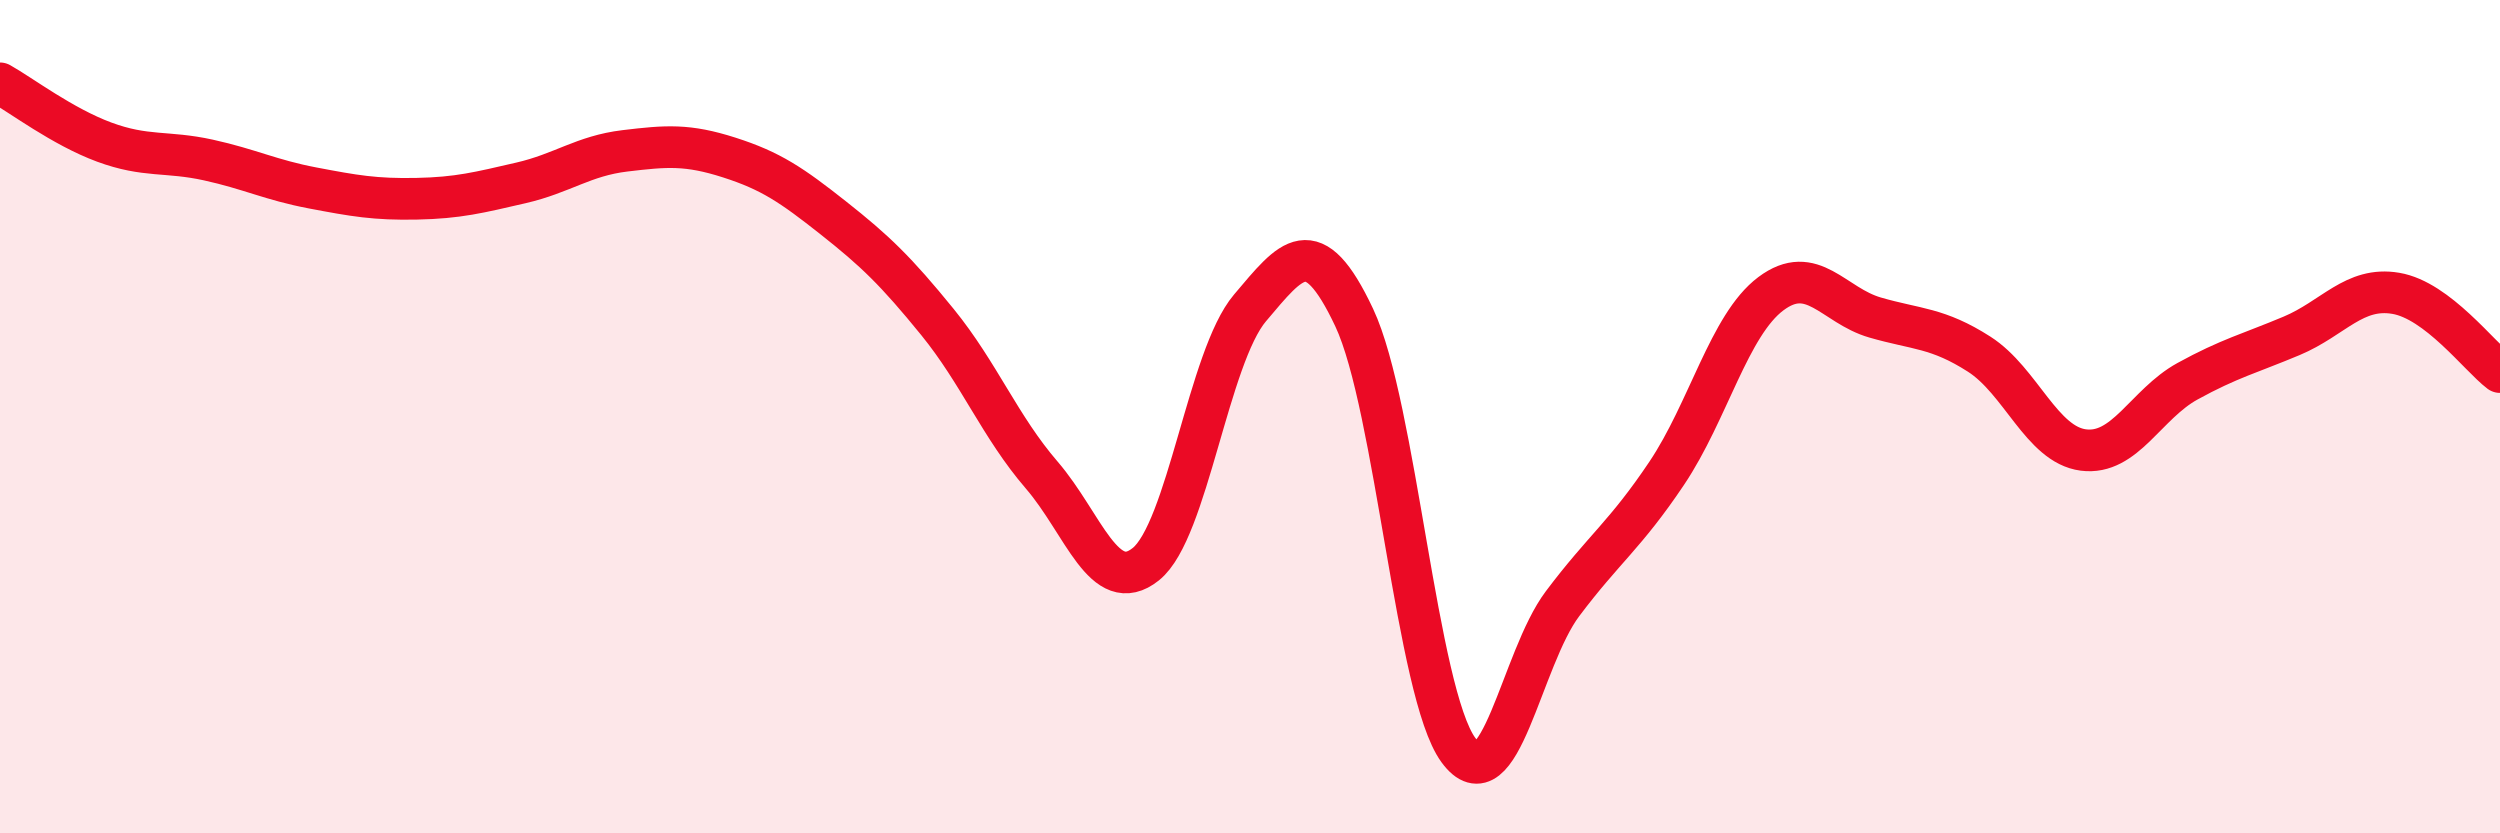 
    <svg width="60" height="20" viewBox="0 0 60 20" xmlns="http://www.w3.org/2000/svg">
      <path
        d="M 0,2 C 0.5,2.28 1.5,3.04 2.5,3.41 C 3.5,3.78 4,3.62 5,3.84 C 6,4.06 6.5,4.32 7.5,4.51 C 8.5,4.7 9,4.79 10,4.77 C 11,4.75 11.5,4.62 12.5,4.39 C 13.5,4.16 14,3.74 15,3.62 C 16,3.5 16.5,3.46 17.5,3.78 C 18.5,4.1 19,4.44 20,5.23 C 21,6.02 21.5,6.5 22.5,7.73 C 23.5,8.96 24,10.24 25,11.4 C 26,12.56 26.5,14.34 27.5,13.54 C 28.5,12.74 29,8.57 30,7.39 C 31,6.21 31.5,5.5 32.5,7.62 C 33.5,9.74 34,16.63 35,18 C 36,19.37 36.5,15.82 37.5,14.49 C 38.5,13.16 39,12.85 40,11.36 C 41,9.87 41.5,7.8 42.5,7.05 C 43.5,6.3 44,7.33 45,7.62 C 46,7.91 46.5,7.86 47.5,8.5 C 48.5,9.14 49,10.67 50,10.8 C 51,10.93 51.5,9.7 52.5,9.15 C 53.5,8.6 54,8.48 55,8.06 C 56,7.64 56.5,6.87 57.5,7.04 C 58.5,7.21 59.5,8.55 60,8.93L60 20L0 20Z"
        fill="#EB0A25"
        opacity="0.1"
        stroke-linecap="round"
        stroke-linejoin="round"
      />
      <path
        d="M 0,2 C 0.5,2.28 1.5,3.04 2.5,3.41 C 3.5,3.78 4,3.62 5,3.84 C 6,4.06 6.5,4.32 7.5,4.51 C 8.5,4.7 9,4.79 10,4.77 C 11,4.75 11.5,4.62 12.5,4.39 C 13.5,4.16 14,3.74 15,3.62 C 16,3.5 16.5,3.46 17.5,3.78 C 18.5,4.1 19,4.44 20,5.23 C 21,6.02 21.5,6.5 22.5,7.73 C 23.5,8.96 24,10.24 25,11.4 C 26,12.56 26.5,14.34 27.5,13.54 C 28.5,12.74 29,8.57 30,7.39 C 31,6.21 31.5,5.5 32.5,7.62 C 33.5,9.74 34,16.63 35,18 C 36,19.37 36.5,15.82 37.5,14.49 C 38.5,13.16 39,12.85 40,11.36 C 41,9.87 41.5,7.8 42.5,7.05 C 43.5,6.3 44,7.33 45,7.62 C 46,7.91 46.5,7.86 47.5,8.5 C 48.5,9.14 49,10.67 50,10.8 C 51,10.93 51.5,9.7 52.5,9.15 C 53.5,8.6 54,8.48 55,8.06 C 56,7.64 56.5,6.87 57.5,7.04 C 58.5,7.21 59.5,8.55 60,8.93"
        stroke="#EB0A25"
        stroke-width="1"
        fill="none"
        stroke-linecap="round"
        stroke-linejoin="round"
      />
    </svg>
  